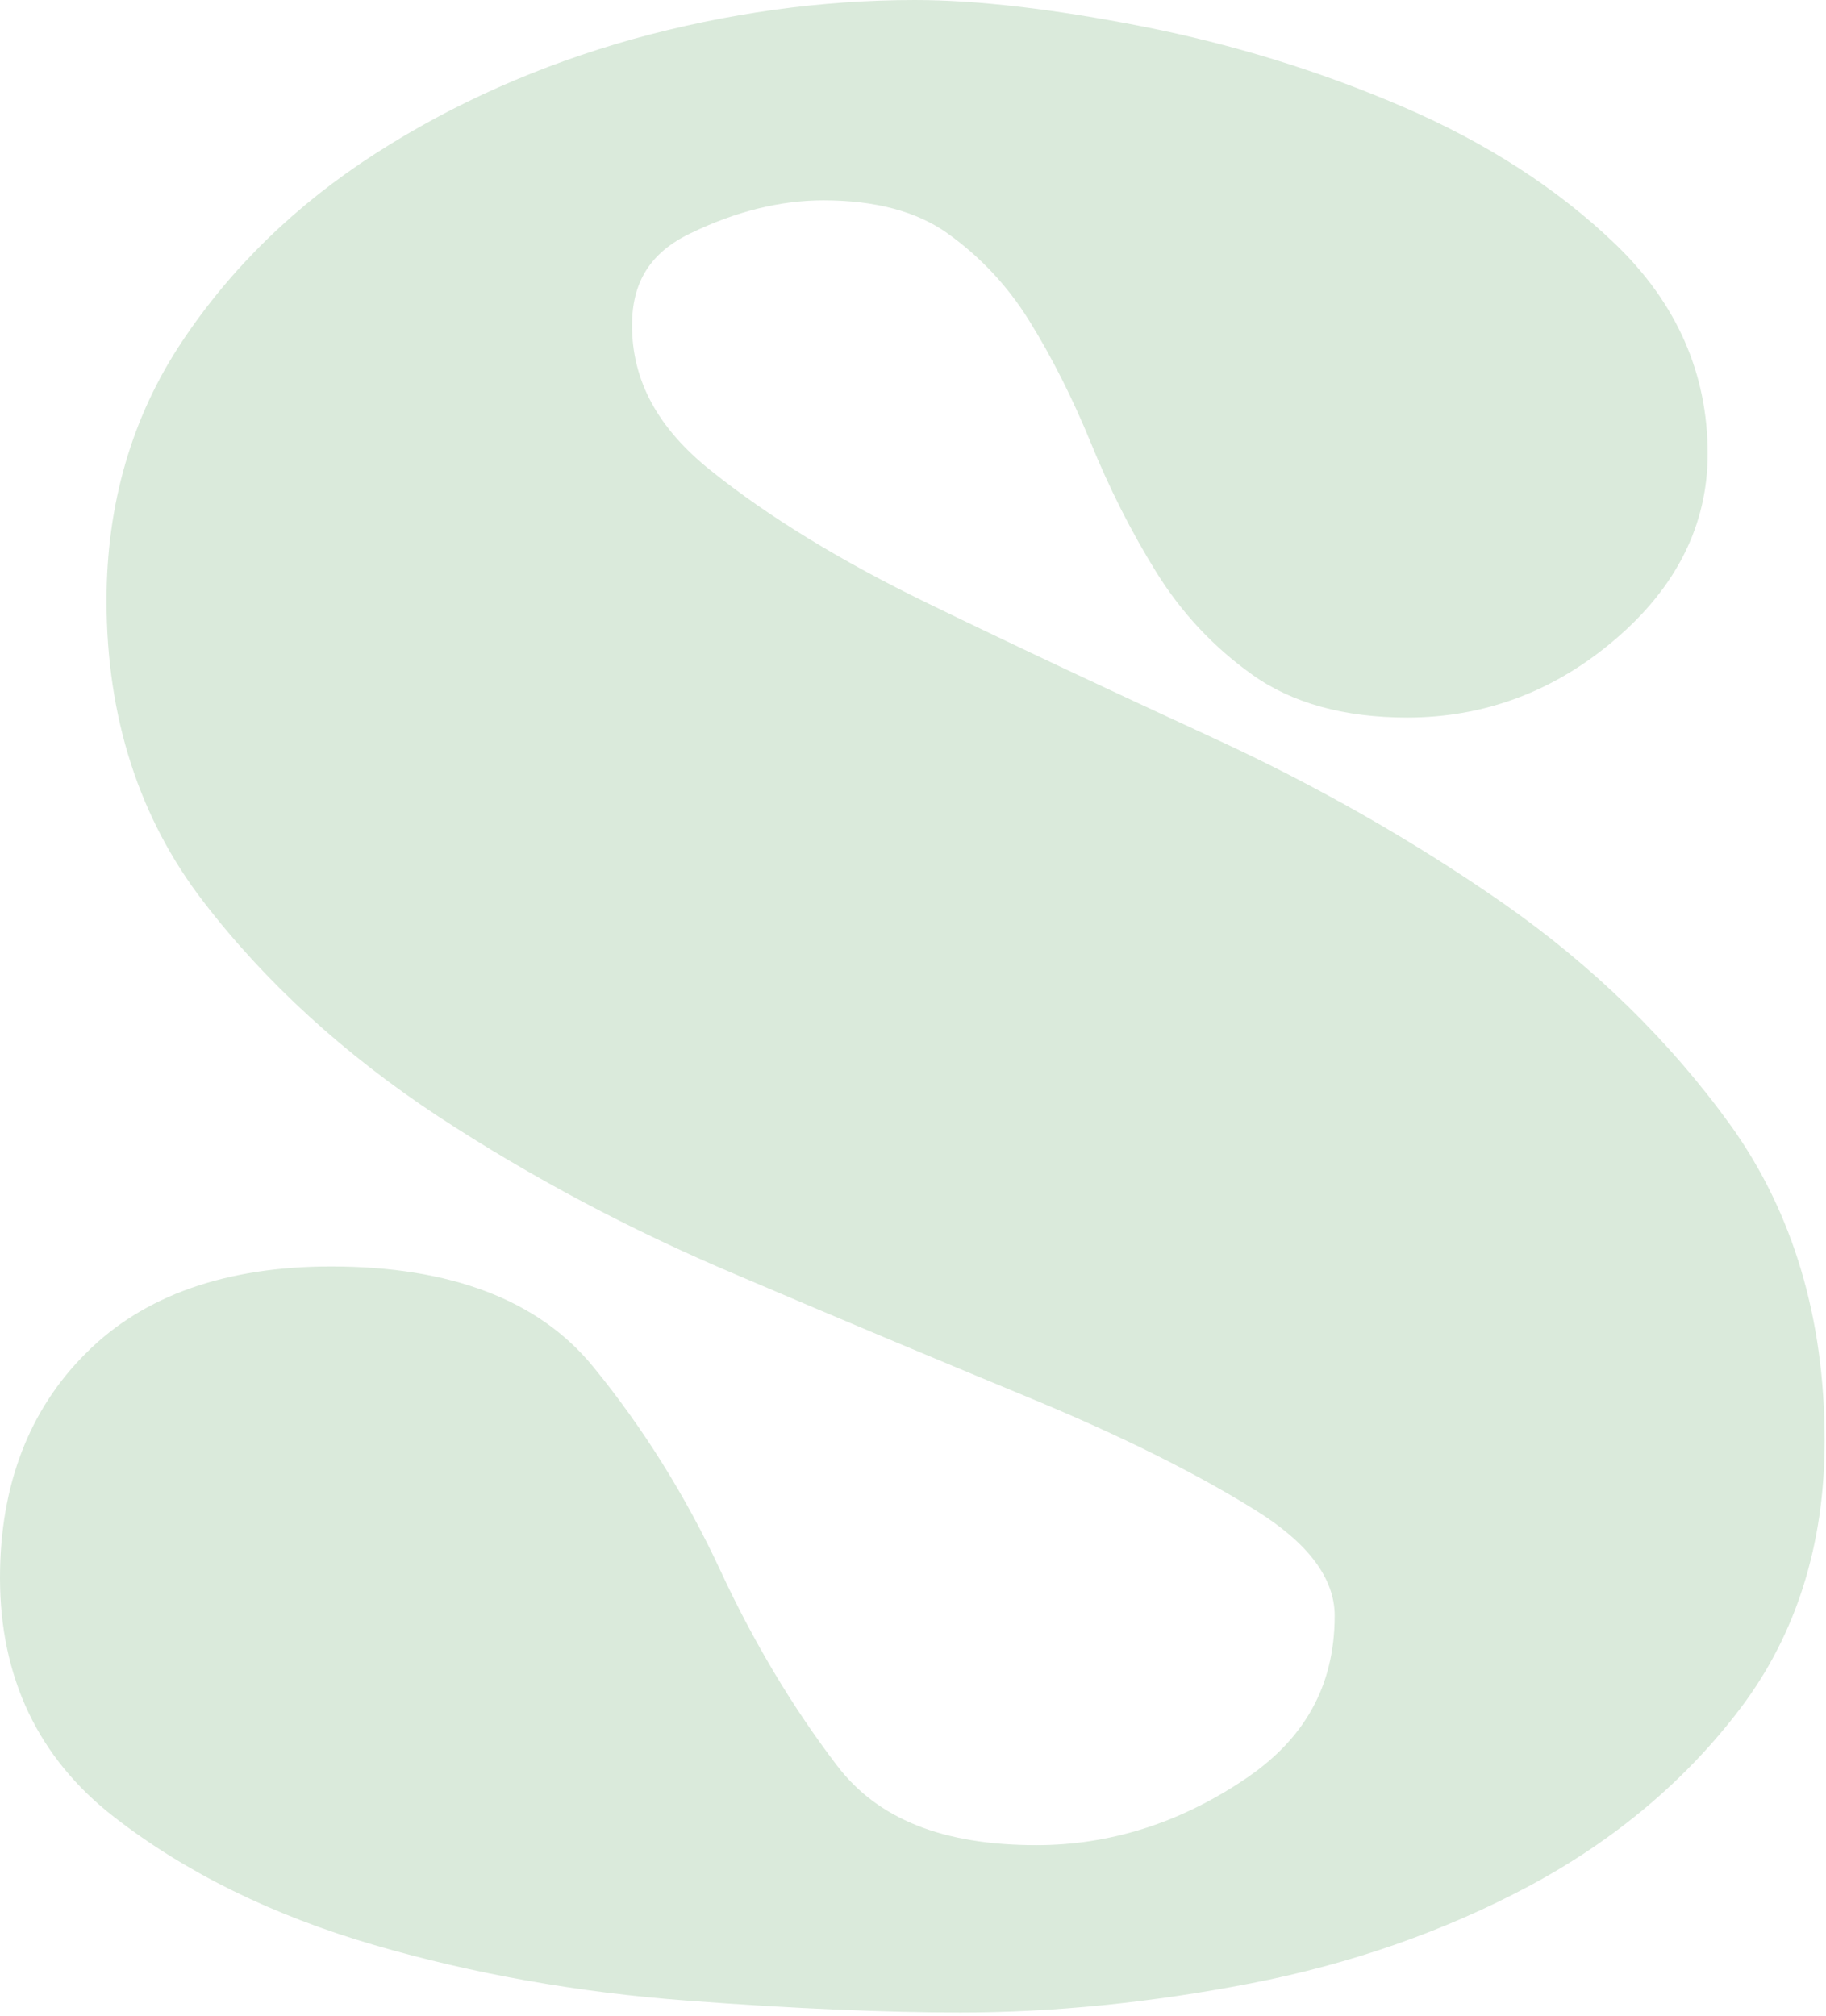 <?xml version="1.0" encoding="UTF-8"?> <svg xmlns="http://www.w3.org/2000/svg" width="375" height="414" viewBox="0 0 375 414" fill="none"> <path d="M374.723 295.847C374.723 317.117 368.914 335.591 357.471 350.745C346.247 365.595 331.616 377.911 313.972 387.344C296.546 396.647 277.242 403.373 256.628 407.347C236.232 411.278 216.273 413.287 197.231 413.287C182.033 413.287 163.166 412.5 141.067 410.841C118.88 409.181 97.305 405.382 76.91 399.442C56.165 393.415 38.171 384.593 23.453 373.15C7.905 361.096 0 344.544 0 324.017C0 305.063 5.94 289.471 17.775 277.766C29.524 266.018 46.469 260.078 68 260.078C92.545 260.078 110.626 266.979 121.763 280.605C132.114 293.227 140.936 307.421 148.011 322.663C154.737 337.163 162.773 350.615 171.901 362.581C180.286 373.587 193.65 378.915 212.867 378.915C227.716 378.915 241.91 374.504 255.187 365.682C267.94 357.296 274.098 346.203 274.098 331.791C274.098 324.104 268.638 316.855 257.895 310.172C245.71 302.573 230.205 294.843 211.775 287.2C192.995 279.426 172.818 270.997 151.33 261.825C129.581 252.654 108.966 241.692 89.968 229.245C70.839 216.623 54.549 201.817 41.752 185.134C28.563 168.014 21.881 147.225 21.881 123.335C21.881 103.507 27.078 85.601 37.385 70.14C47.474 54.986 60.794 42.014 77.041 31.576C93.026 21.269 110.888 13.364 130.105 7.992C149.277 2.708 168.713 0 187.885 0C200.595 0 216.361 1.834 234.791 5.459C253.134 9.084 271.041 14.587 287.986 21.881C305.194 29.262 319.955 38.782 331.835 50.225C344.369 62.323 350.702 76.735 350.702 93.157C350.702 107.787 344.282 120.628 331.573 131.415C319.169 141.984 304.844 147.356 288.991 147.356C276.063 147.356 265.319 144.386 257.152 138.534C249.291 132.943 242.652 125.868 237.455 117.483C232.433 109.403 227.891 100.45 223.96 90.798C220.248 81.757 216.011 73.329 211.338 65.817C206.927 58.698 201.25 52.671 194.567 47.91C188.278 43.412 179.718 41.141 169.105 41.141C160.283 41.141 151.068 43.412 141.809 47.91C133.599 51.841 129.799 57.868 129.799 66.821C129.799 78.133 135.04 87.916 146.002 96.65C157.75 106.084 172.687 115.212 190.287 123.772C208.325 132.551 228.153 141.853 249.072 151.505C270.429 161.332 290.519 172.818 308.819 185.571C327.293 198.498 342.972 213.828 355.462 231.166C368.259 249.073 374.723 270.822 374.723 295.847Z" fill="#DAEADB"></path> </svg> 